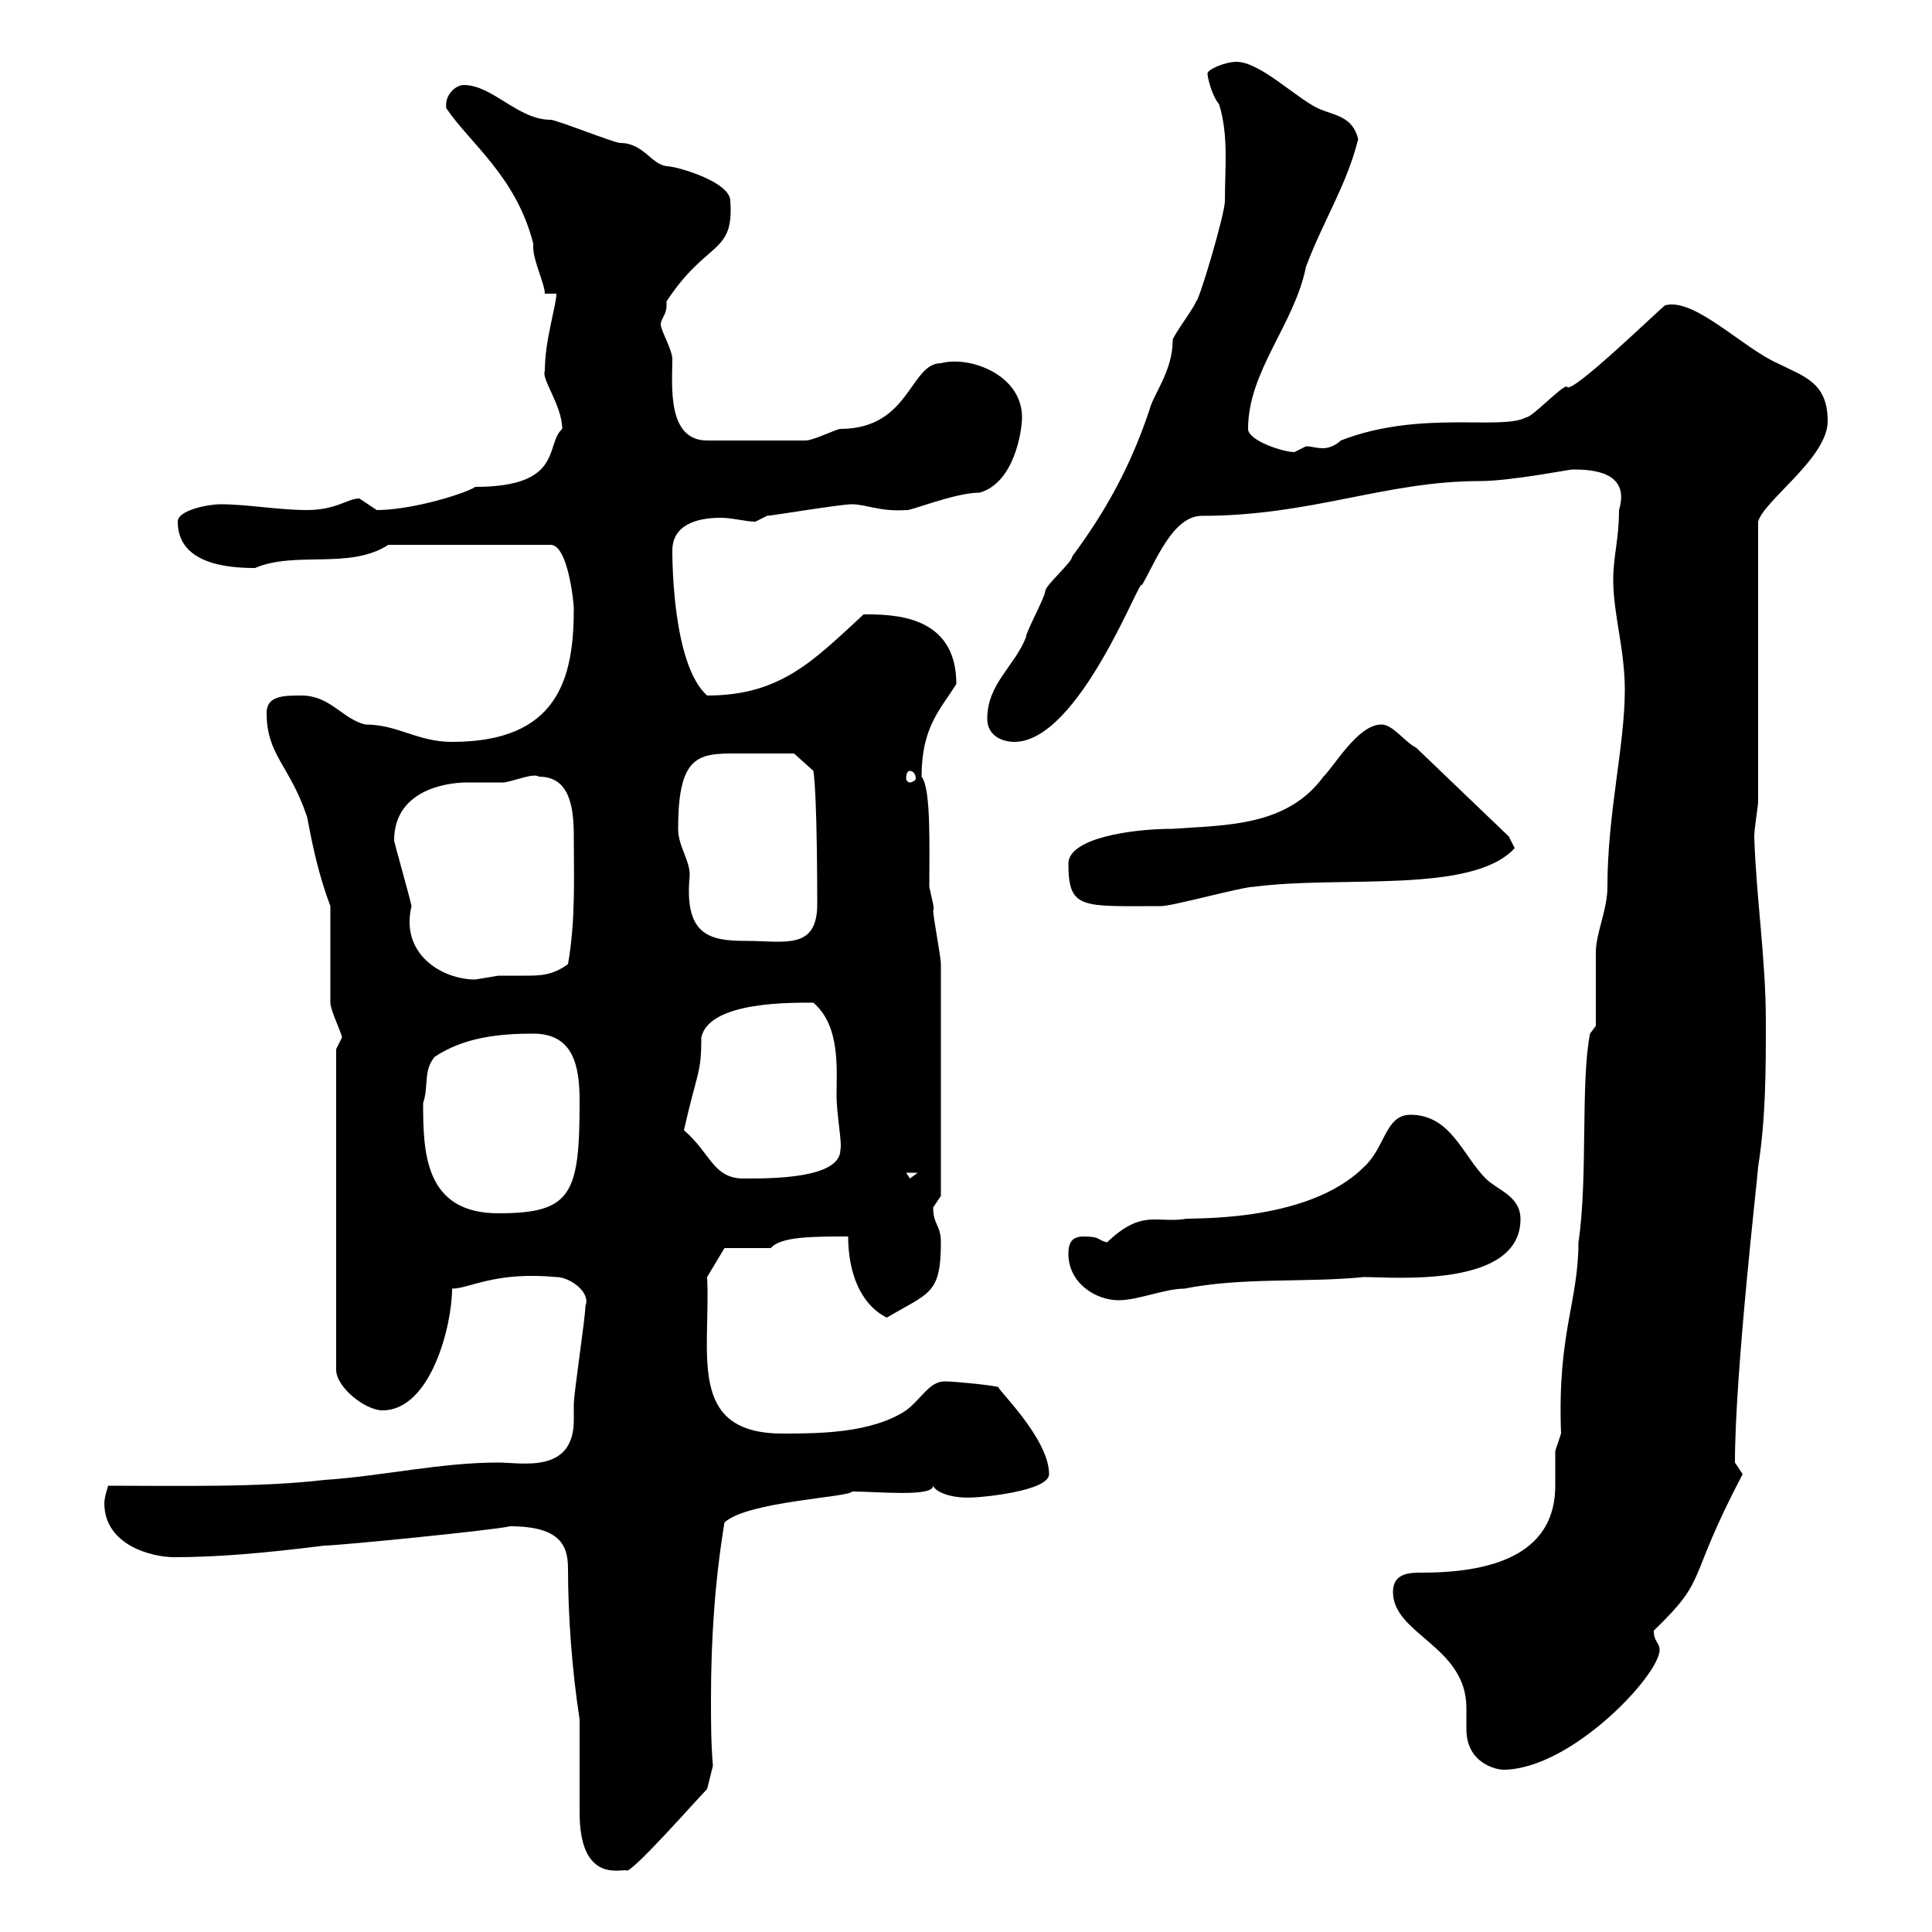 <svg xmlns="http://www.w3.org/2000/svg" xmlns:xlink="http://www.w3.org/1999/xlink" width="300" height="300"><path d="M90 267C90 268.80 90 279.60 90 281.40C90 291.90 95.70 290.40 97.20 290.40C97.50 291.60 108.30 279.30 109.80 277.80L110.70 274.20C110.40 270.60 110.40 267.30 110.40 263.70C110.40 254.70 111 245.40 112.50 236.40C116.10 233.10 132 232.50 132.30 231.60C136.20 231.60 144.90 232.50 144.90 230.70C145.20 231.60 147.60 232.80 151.50 232.50C152.10 232.50 162.90 231.60 162.90 228.90C162.90 223.20 154.20 215.10 155.10 215.40C154.20 215.10 148.20 214.50 146.70 214.50C144.30 214.50 143.10 217.20 140.70 219C135.30 222.60 126.90 222.60 121.50 222.60C106.50 222.60 110.40 210 109.80 198.30L112.50 193.80C113.40 193.80 119.10 193.80 119.70 193.80C121.20 192 126.30 192 131.70 192C131.70 197.40 133.50 202.50 137.70 204.60C144.30 200.70 146.10 201 146.10 192.90C146.10 190.20 144.90 190.20 144.90 187.50C144.90 187.50 146.10 185.70 146.10 185.70C146.10 170.40 146.10 156 146.10 149.70C146.10 148.50 144.90 142.50 144.90 141.30C145.20 141.30 144.60 139.20 144.30 137.70C144.30 131.70 144.60 122.40 143.10 120.60C143.10 112.80 146.10 110.10 148.50 106.20C148.50 95.40 138.60 95.40 134.10 95.40C126.30 102.60 121.20 108 109.80 108C104.40 103.20 104.40 86.70 104.40 85.50C104.40 81.60 108 80.40 111.90 80.40C113.70 80.40 115.80 81 117.30 81C117.30 81 119.10 80.10 119.10 80.10C119.70 80.10 130.50 78.30 132.30 78.30C134.40 78.30 136.80 79.50 140.70 79.20C141 79.50 148.20 76.50 152.10 76.50C157.50 75 158.70 66.90 158.70 64.80C158.70 58.20 150.60 55.20 146.10 56.40C141.30 56.40 141.30 66.60 130.50 66.60C129.90 66.60 126.30 68.40 125.10 68.40L109.80 68.40C103.50 68.40 104.40 59.70 104.40 55.80C104.40 54.30 102.60 51.30 102.60 50.40C102.60 49.50 103.50 48.90 103.50 47.40C103.50 47.40 103.50 47.10 103.50 46.80C109.80 37.20 114 39.60 113.40 31.20C113.40 28.20 105 25.80 103.50 25.80C101.10 25.50 99.90 22.20 96.30 22.20C95.40 22.20 86.40 18.60 85.50 18.60C80.40 18.60 76.50 13.20 72 13.20C70.80 13.20 69 14.70 69.30 16.80C72.90 22.20 80.10 27.30 82.80 37.80C82.80 38.10 82.80 38.40 82.80 38.40C82.80 40.50 84.60 44.10 84.60 45.60L86.40 45.60C86.40 47.40 84.60 52.80 84.60 57.60C84 58.80 87.30 63 87.30 66.60C84.60 69 87.60 75.60 73.80 75.60C72.60 76.50 64.20 79.20 58.50 79.20C58.50 79.20 55.80 77.40 55.80 77.40C54 77.40 52.20 79.20 47.70 79.20C43.20 79.20 38.40 78.30 34.20 78.30C32.40 78.30 27.60 79.20 27.60 81C27.60 87.60 35.40 88.20 39.60 88.20C45.90 85.50 54.30 88.50 60.30 84.60L85.50 84.60C88.20 84.60 89.10 93.60 89.10 94.50C89.10 105.30 86.70 115.20 70.20 115.20C64.80 115.20 61.80 112.50 56.70 112.50C53.10 111.60 51.30 108 46.80 108C44.10 108 41.40 108 41.40 110.70C41.40 117.30 45 118.80 47.70 126.90C48.60 131.70 49.50 135.90 51.30 140.70L51.30 155.70C51.30 156.90 53.10 160.50 53.10 161.10C53.10 161.10 52.20 162.90 52.20 162.90L52.20 212.70C52.20 215.40 56.70 219 59.40 219C66.90 219 70.20 205.80 70.20 200.10C72.90 200.10 76.80 197.40 86.40 198.30C88.50 198.30 91.80 200.70 90.90 202.80C90.90 204.60 89.10 216.30 89.10 218.10C89.10 218.70 89.10 219.60 89.10 220.50C89.10 228.90 81 227.10 77.40 227.10C68.40 227.10 59.40 229.20 50.40 229.80C40.20 231 27.60 230.70 16.80 230.70C16.80 230.70 16.20 232.50 16.20 233.40C16.20 240 23.70 241.80 27 241.80C33.60 241.80 40.80 241.20 50.40 240C52.50 240 76.80 237.60 79.20 237C87 237 88.20 240 88.20 243.60C88.20 250.80 88.80 259.20 90 267ZM216.30 247.20C216.30 253.80 227.70 255.60 227.70 265.20C227.70 266.40 227.70 267.30 227.70 268.50C227.70 273.90 232.50 274.80 233.40 274.80C243.90 274.80 257.70 260.10 257.70 256.20C257.70 255 256.80 255 256.80 253.20C265.50 244.80 261.60 246 270.60 228.90C270.60 228.90 269.40 227.10 269.40 227.10C269.40 213 273 182.10 273 181.20C274.20 173.70 274.20 165.90 274.20 158.70C274.20 148.80 272.70 139.50 272.40 129.90C272.40 128.70 273 125.10 273 124.50L273 81C273.90 77.70 283.80 71.10 283.80 65.40C283.80 59.40 280.20 58.50 276 56.40C270.60 54 263.10 46.20 258.60 47.40C258.60 47.10 243.60 61.80 243.30 60C242.40 60 237.90 64.80 237 64.80C233.10 66.90 220.50 63.60 208.20 68.40C207.30 69.30 206.10 69.60 205.50 69.60C204.30 69.60 203.70 69.30 202.80 69.30C202.80 69.30 201 70.20 201 70.20C199.20 70.20 193.80 68.40 193.80 66.60C193.80 57.60 201 50.40 202.80 41.40C205.50 34.20 209.10 28.80 210.90 21.60C210 18 207.30 18 204.60 16.80C201 15 195.60 9.60 192 9.60C190.20 9.60 187.50 10.80 187.50 11.40C187.50 12 188.10 14.70 189.30 16.20C190.80 21 190.20 26.10 190.20 31.20C190.20 33.30 186 47.40 185.70 46.80C185.70 47.40 182.10 52.20 182.10 52.80C182.10 57.60 179.10 61.20 178.50 63.60C175.50 72.60 171.60 79.50 166.50 86.40C166.50 87.30 162.30 90.90 162.30 91.80C162.30 92.70 159.30 98.10 159.30 99C157.50 103.50 153.30 106.20 153.30 111.60C153.30 114.30 155.70 115.20 157.50 115.20C167.70 115.20 177.30 88.80 177.30 90.90C179.40 87.30 182.10 80.10 186.60 80.10C203.70 80.10 215.10 74.70 229.80 74.70C234.60 74.70 243.60 72.90 244.20 72.90C247.20 72.90 253.20 73.20 251.40 79.20C251.40 83.70 250.50 86.40 250.50 90C250.50 95.40 252.30 100.80 252.30 107.10C252.30 115.80 249.60 126.30 249.60 137.70C249.60 141.30 247.80 144.90 247.80 147.90C247.80 149.70 247.80 157.50 247.80 159.30L246.90 160.50C245.40 168 246.60 183 245.10 192.90C245.10 202.20 241.80 207 242.40 222.60C242.40 222.60 241.50 225.30 241.50 225.30C241.50 226.80 241.50 228.90 241.50 230.70C241.50 240.60 233.10 244.20 220.80 244.20C219 244.20 216.30 244.20 216.30 247.20ZM165.90 194.70C165.90 199.20 170.10 201.90 173.70 201.90C176.70 201.90 180.90 200.10 183.90 200.10C192.90 198.30 202.80 199.20 211.80 198.30C216.30 198.30 236.10 200.10 236.10 189.30C236.10 185.70 232.50 184.80 230.70 183C227.10 179.40 225.30 173.10 219 173.10C215.10 173.10 215.10 178.20 211.80 181.20C202.80 190.20 183.90 189 183.90 189.30C179.40 189.90 177.30 187.80 171.90 192.90C170.40 192.60 171 192 168.30 192C166.50 192 165.90 192.90 165.90 194.70ZM65.70 171.30C66.60 168.60 65.70 166.20 67.50 164.10C72 161.10 77.40 160.50 82.80 160.50C89.10 160.50 90 165.60 90 171C90 185.40 88.80 188.40 77.40 188.40C66 188.40 65.70 179.10 65.70 171.30ZM106.20 175.50C108.30 166.20 108.90 166.80 108.90 161.10C110.10 155.40 123.30 155.70 126.30 155.70C130.50 159.30 129.90 165.90 129.90 170.10C129.90 173.10 130.80 177.60 130.50 178.50C130.50 183 120 183 115.50 183C110.70 183 110.40 179.10 106.20 175.50ZM140.70 182.10L142.50 182.10L141.30 183ZM61.20 130.50C61.20 123 68.70 121.50 72.60 121.50C74.40 121.50 76.20 121.50 78.30 121.50C80.10 121.20 82.80 120 83.70 120.60C88.50 120.60 89.10 125.40 89.10 129.90C89.10 136.20 89.40 142.80 88.20 149.70C85.80 151.50 83.70 151.50 81.60 151.50C80.40 151.50 79.20 151.50 77.40 151.50C77.40 151.50 73.80 152.10 73.80 152.10C68.70 152.10 62.10 148.20 63.90 140.70C63.60 139.20 61.20 130.80 61.20 130.50ZM105.30 128.70C105.30 116.40 108.90 117 115.80 117C119.10 117 122.40 117 123.30 117L126.30 119.70C126.90 123.60 126.90 138.90 126.90 140.40C126.90 147.60 121.80 146.10 115.80 146.10C110.10 146.10 106.20 145.20 107.10 135.90C107.10 133.50 105.30 131.40 105.30 128.70ZM165.90 134.10C165.90 141.30 168 140.70 180.30 140.70C182.10 140.70 192.90 137.70 194.70 137.70C208.20 135.90 228.60 138.90 235.20 131.70C235.20 131.70 234.30 129.90 234.30 129.90L219.90 116.10C218.10 115.20 216.30 112.50 214.50 112.50C210.90 112.50 207.30 118.80 205.50 120.60C199.80 128.40 190.20 128.10 182.10 128.70C175.50 128.70 165.90 130.20 165.90 134.10ZM141.30 119.70C141.60 119.70 142.20 120 142.20 120.90C142.20 121.20 141.60 121.50 141.30 121.50C141 121.50 140.70 121.20 140.70 120.90C140.70 120 141 119.70 141.30 119.70Z"/></svg>